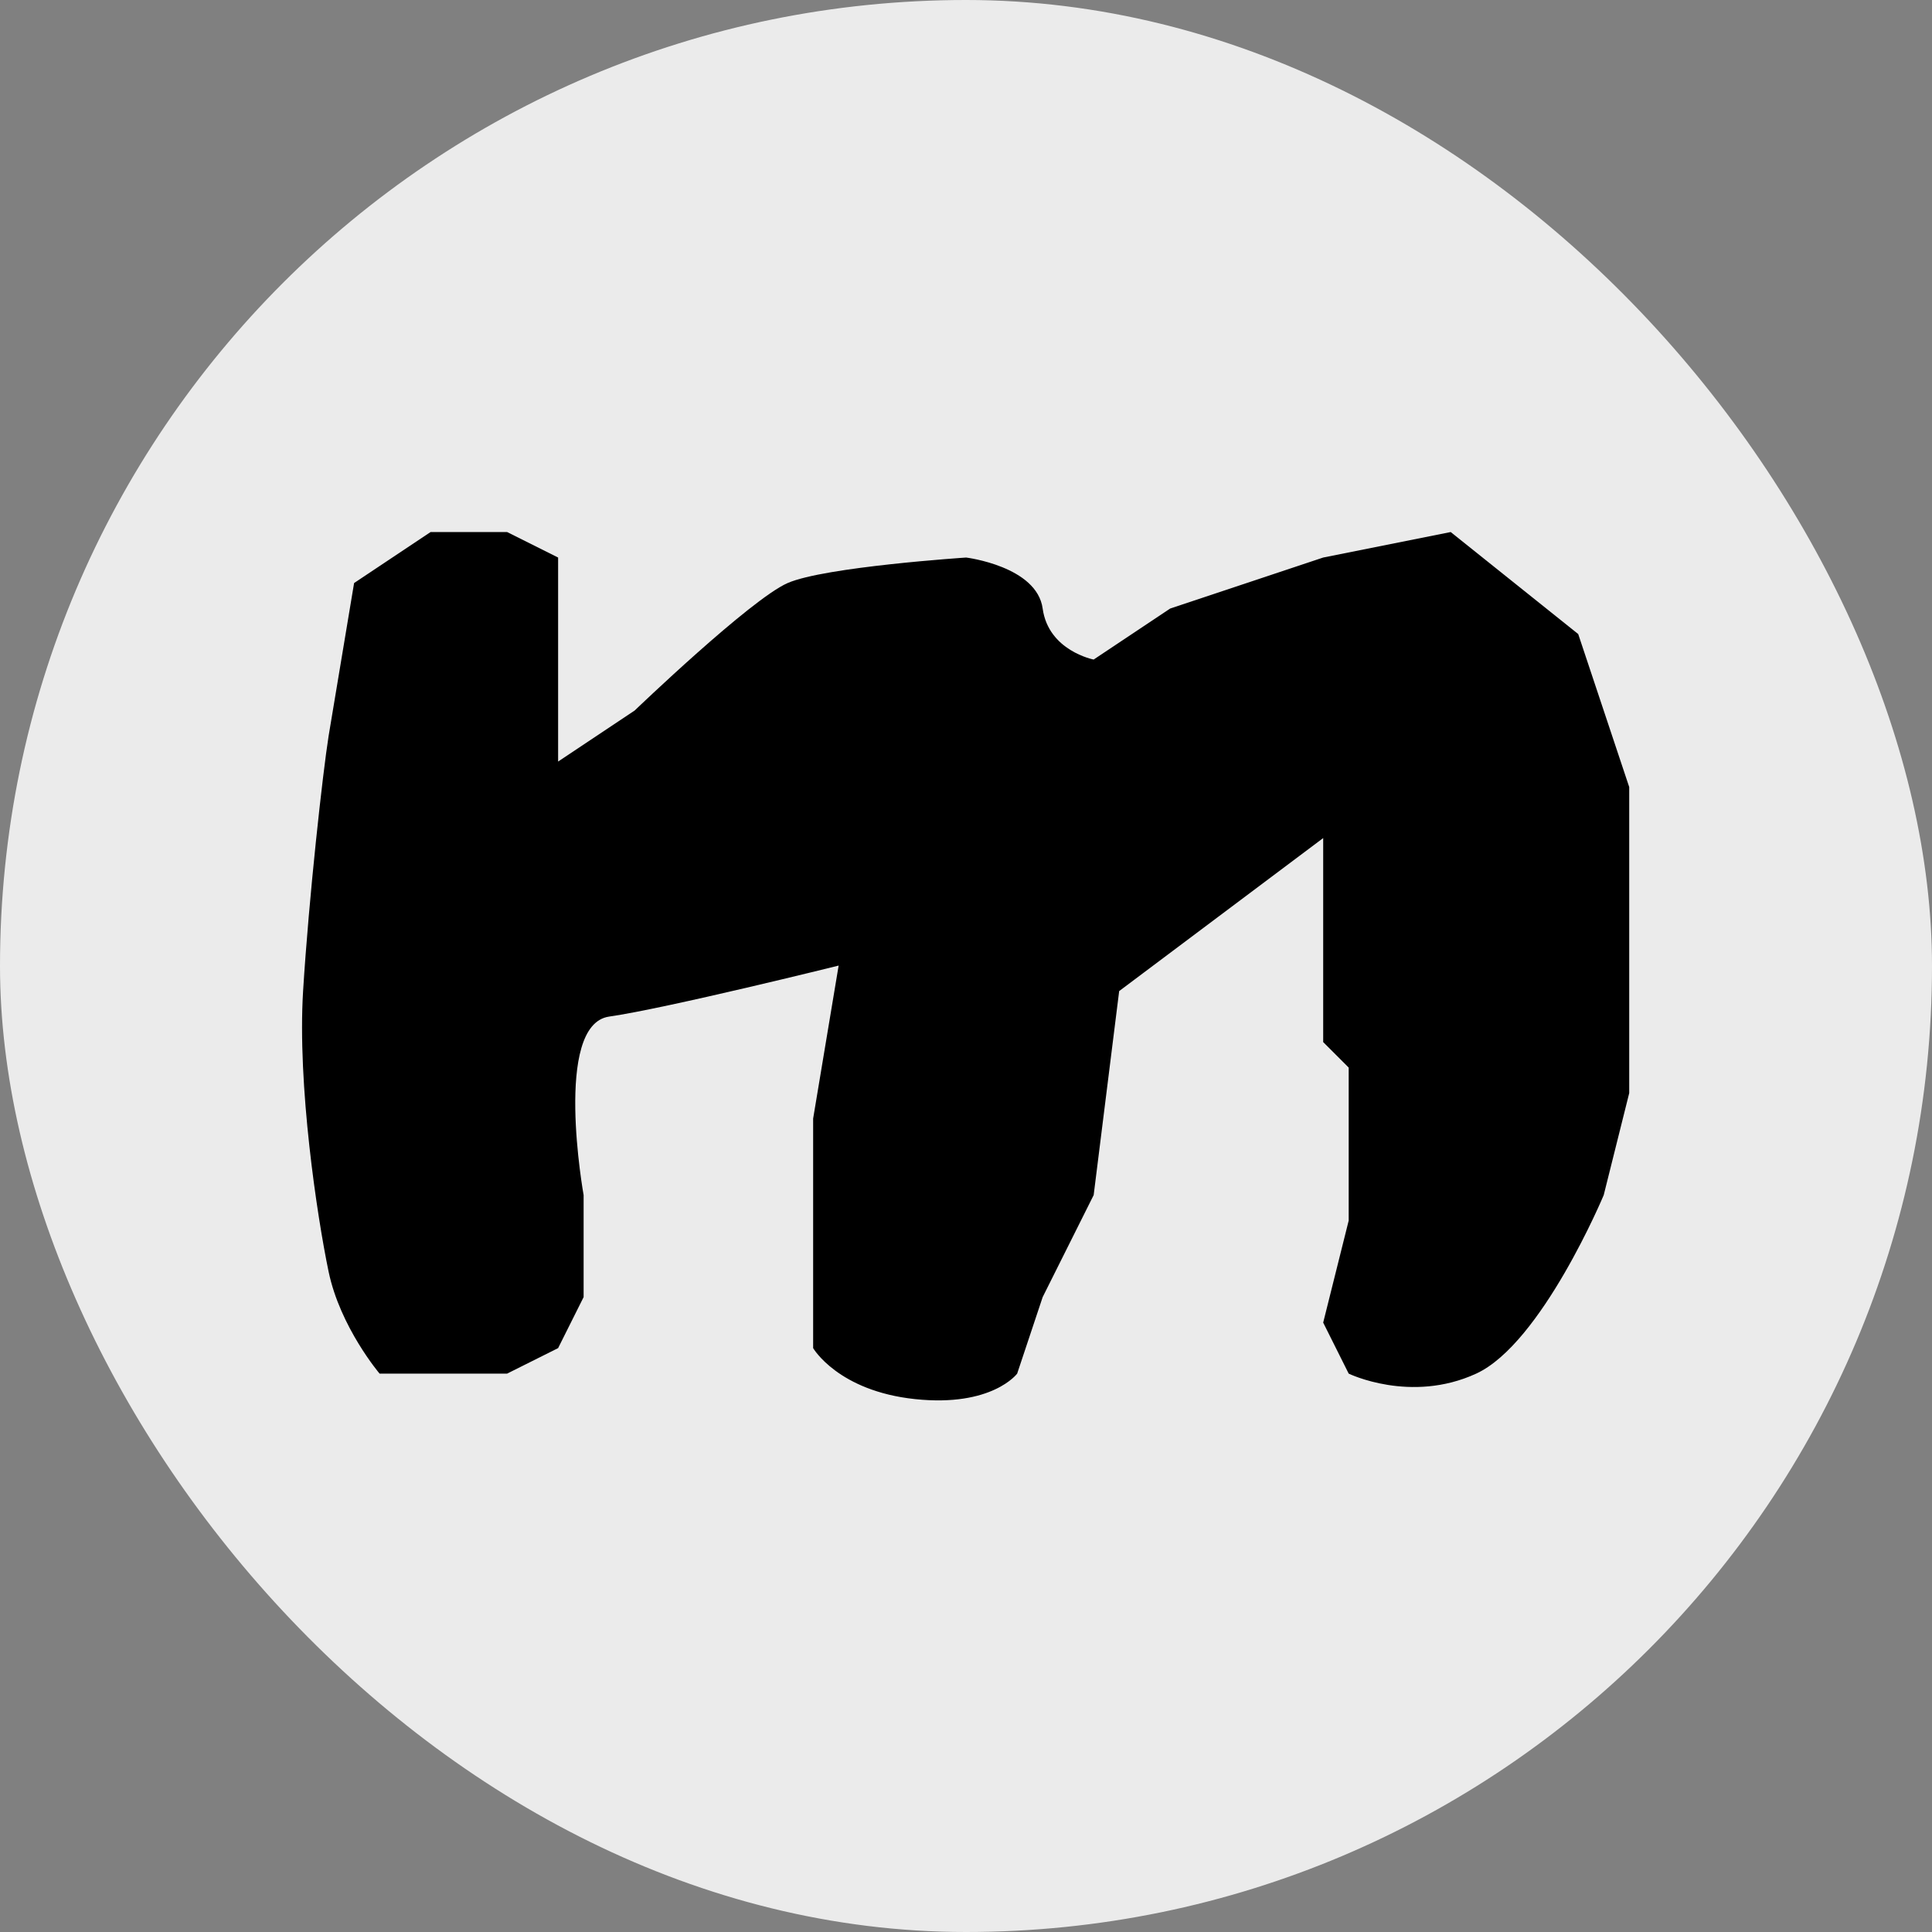 <svg xmlns="http://www.w3.org/2000/svg" width="1000" height="1000" xmlns:v="https://vecta.io/nano"><rect width="100%" height="100%" fill="#808080" stroke="none"/><rect width="1000" height="1000" rx="500" fill="#ebebeb"/><g transform="matrix(3 0 0 3 50.38 49.782)"><svg width="300" height="300"><svg viewBox="0 0 300 300"><path d="M48.7 220.4s-6.8-8-8.8-17.6-5.4-32.2-4.4-48.4 3.4-37.7 4.4-44L44.3 84l13.2-8.8h13.2l8.8 4.4V106v8.8l13.2-8.8s20-19.2 26.4-22 30.8-4.4 30.8-4.4 12.2 1.5 13.2 8.8 8.8 8.8 8.8 8.8l13.2-8.8 26.4-8.8 22-4.4 22 17.6 8.8 26.4V172l-4.4 17.6s-10.7 25.6-22 30.8-22 0-22 0l-4.4-8.8 4.4-17.6v-26.4l-4.4-4.4V150v-22l-35.2 26.4-4.4 35.2-8.8 17.6-4.4 13.2s-4.3 5.8-17.6 4.4-17.6-8.8-17.6-8.8v-39.6l4.4-26.4s-29.8 7.4-39.6 8.8c-9.7 1.4-4.4 30.8-4.4 30.8v17.6l-4.4 8.8-8.8 4.4h-22z" fill-rule="evenodd"/></svg></svg></g></svg>